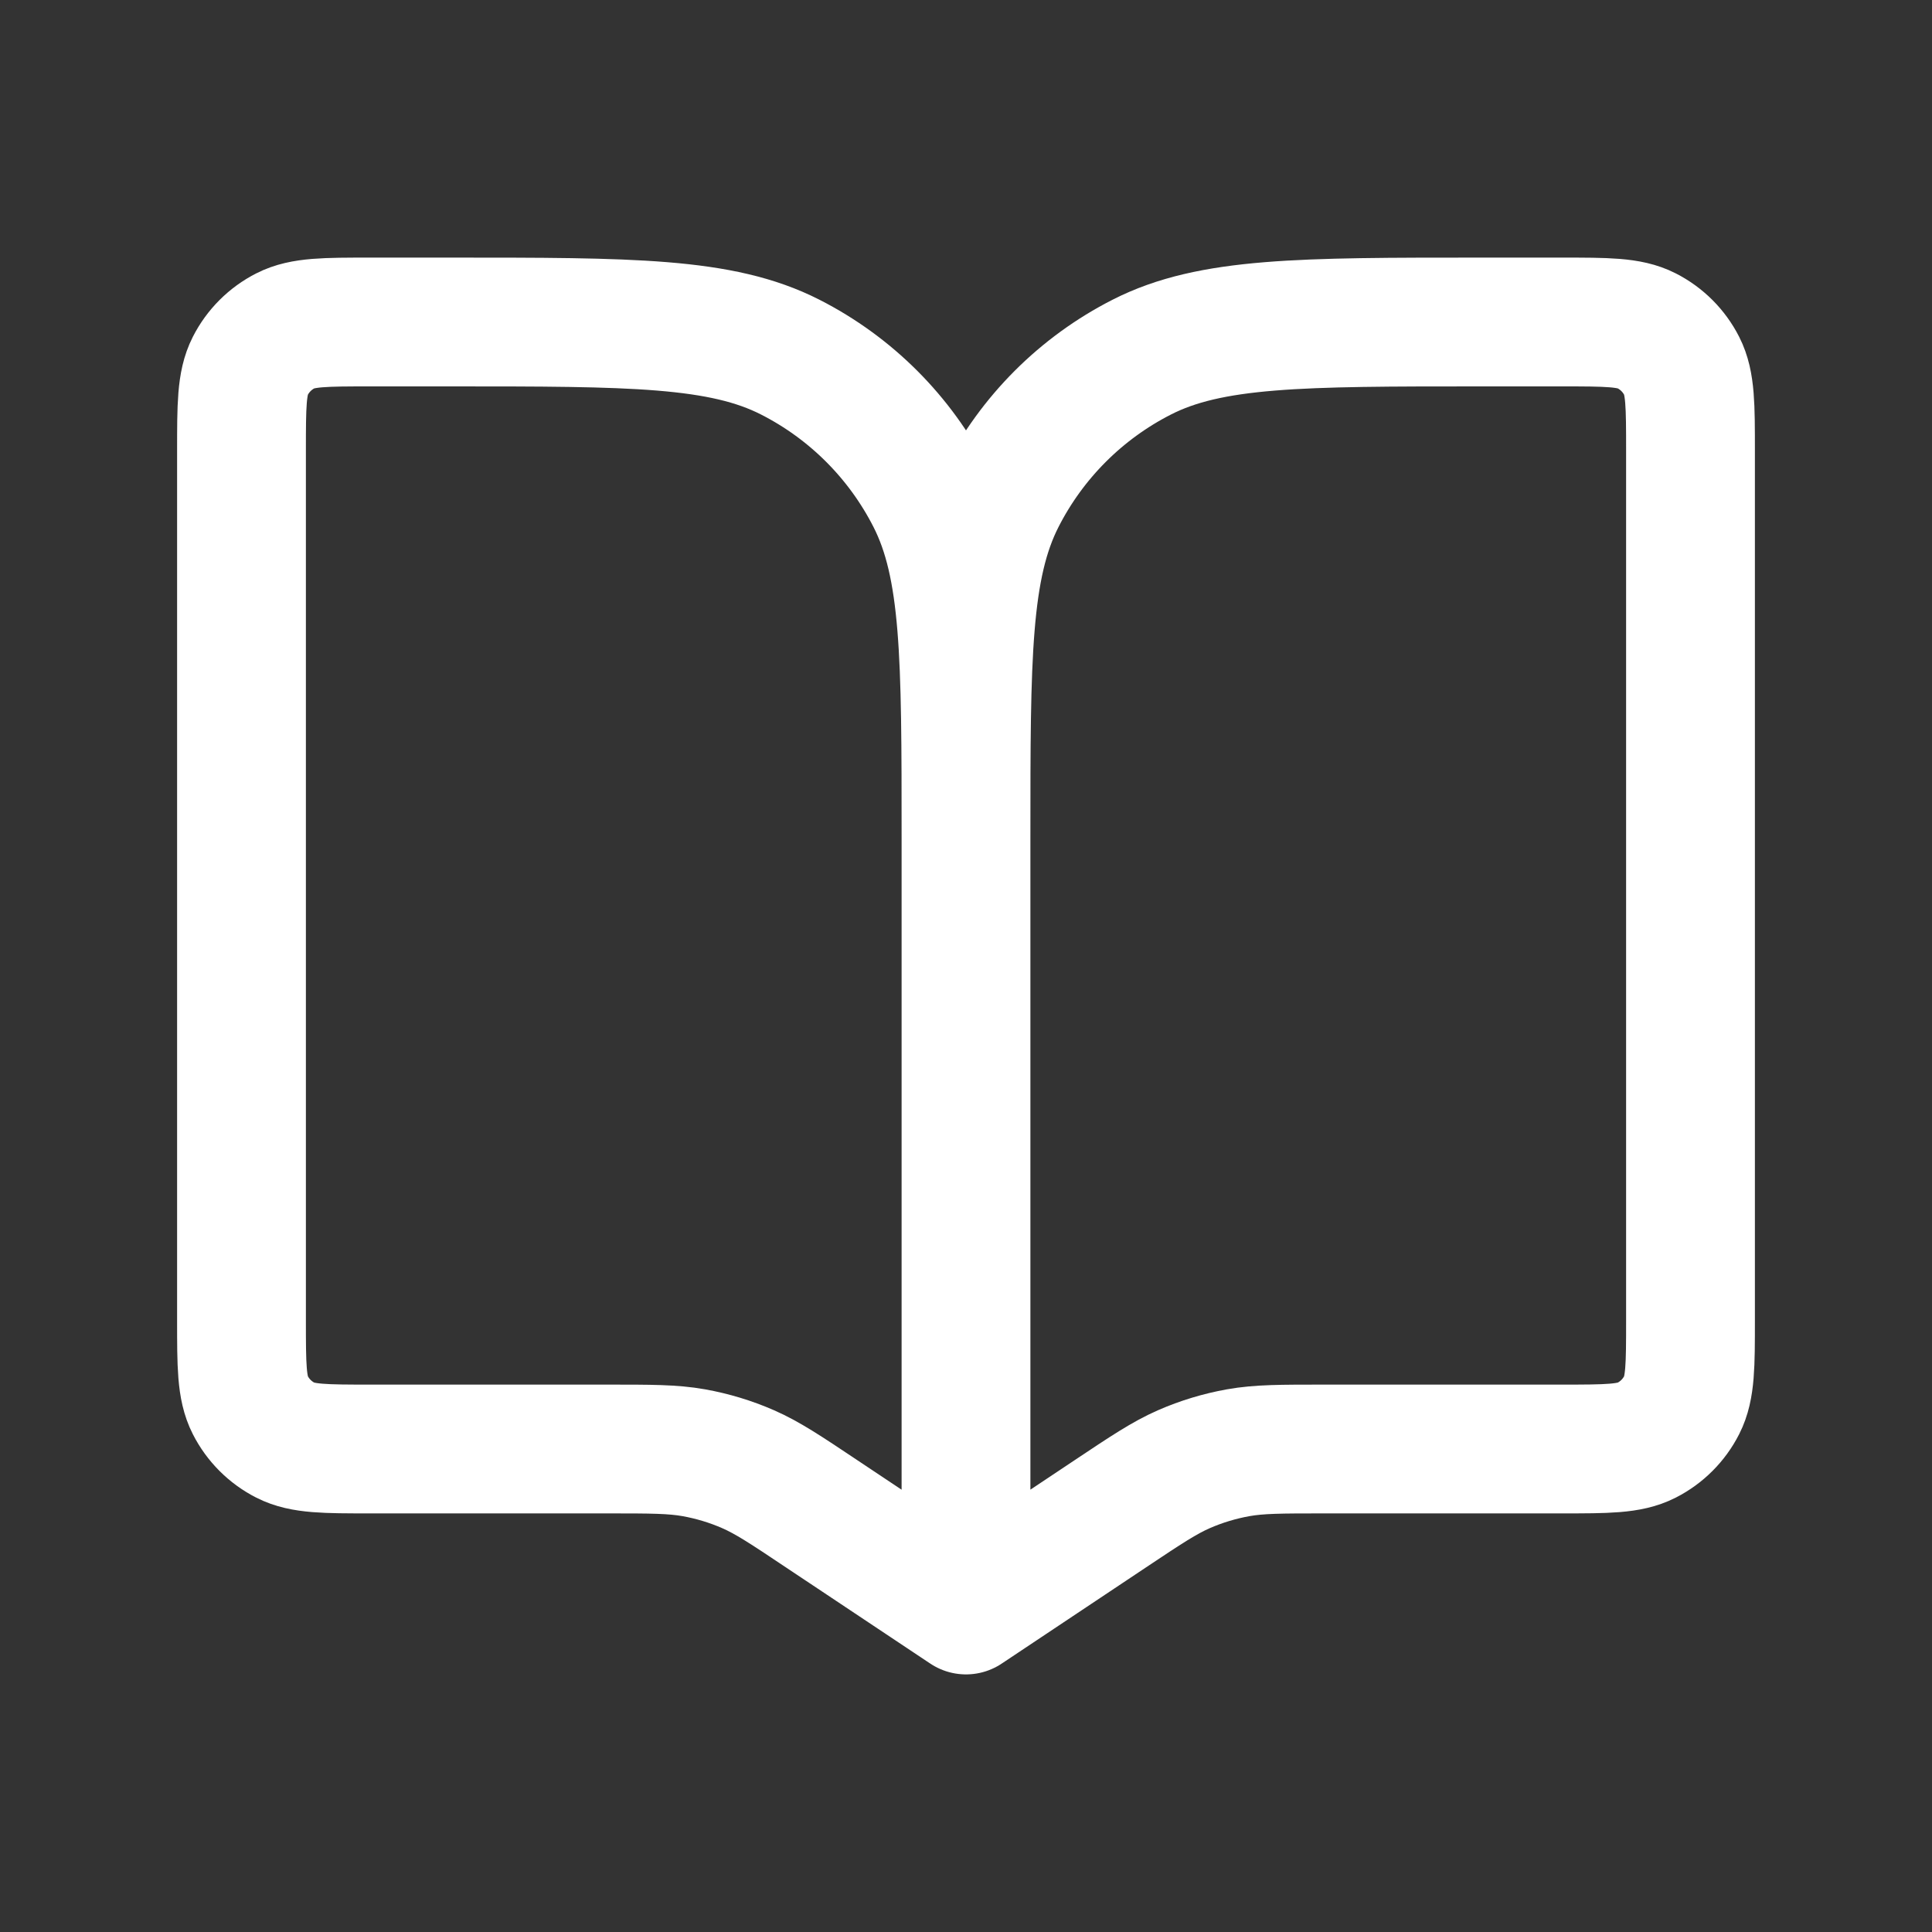 <svg width="30" height="30" viewBox="0 0 30 30" fill="none" xmlns="http://www.w3.org/2000/svg">
<rect x="0" y="0" width="30" height="30" fill="#333333" stroke="none"/>
<path d="M15 13V25M15 13C15 10.2 15 8.8 14.455 7.73C13.976 6.789 13.211 6.024 12.27 5.545C11.2 5 9.8 5 7 5H5.75C5.05 5 4.7 5 4.433 5.136C4.197 5.256 4.006 5.447 3.886 5.683C3.75 5.95 3.75 6.3 3.75 7V20.5C3.75 21.2 3.75 21.55 3.886 21.817C4.006 22.053 4.197 22.244 4.433 22.364C4.7 22.5 5.05 22.5 5.75 22.5H9.433C10.109 22.5 10.446 22.5 10.773 22.558C11.062 22.61 11.345 22.695 11.615 22.813C11.919 22.946 12.2 23.133 12.761 23.508L15 25M15 13C15 10.2 15 8.8 15.545 7.73C16.024 6.789 16.789 6.024 17.73 5.545C18.8 5 20.2 5 23 5H24.25C24.95 5 25.3 5 25.567 5.136C25.803 5.256 25.994 5.447 26.114 5.683C26.25 5.95 26.25 6.3 26.25 7V20.5C26.25 21.2 26.25 21.55 26.114 21.817C25.994 22.053 25.803 22.244 25.567 22.364C25.3 22.5 24.95 22.5 24.25 22.5H20.567C19.891 22.5 19.554 22.5 19.227 22.558C18.938 22.61 18.655 22.695 18.385 22.813C18.081 22.946 17.8 23.133 17.238 23.508L15 25" stroke="white" stroke-width="2" stroke-linecap="round" stroke-linejoin="round"/>
</svg>
